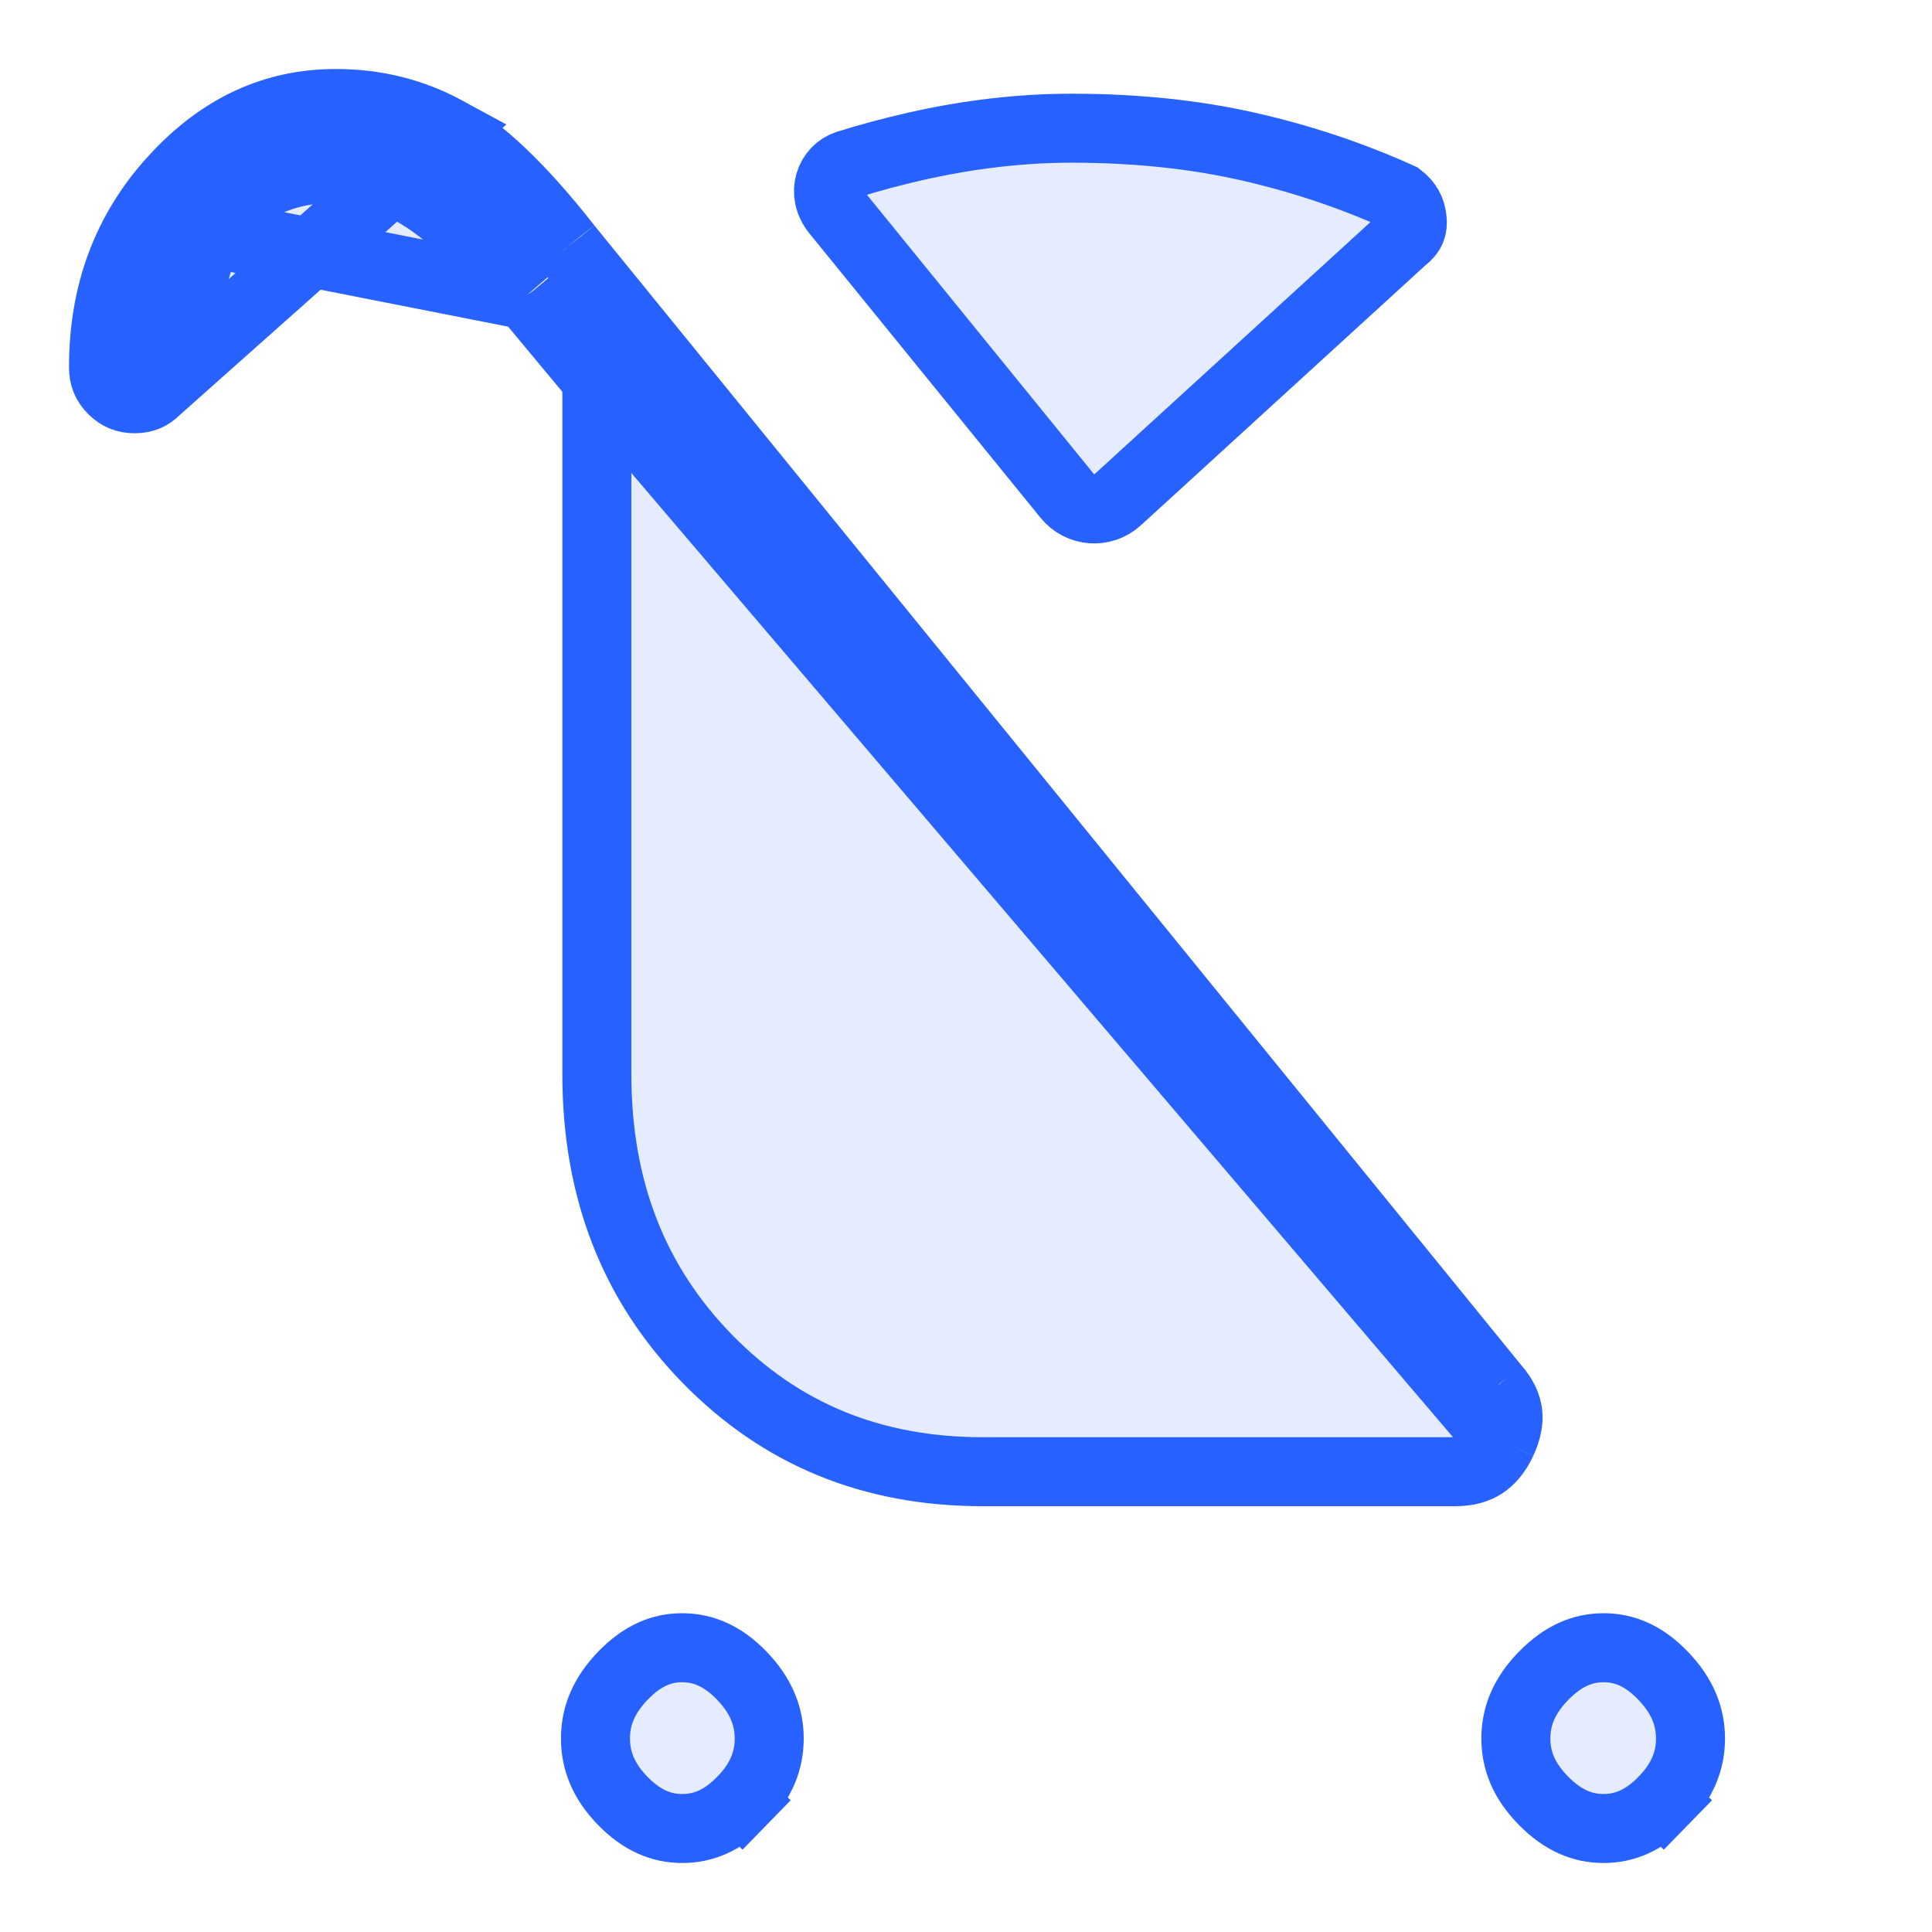 <svg width="28" height="28" viewBox="0 0 28 28" fill="none" xmlns="http://www.w3.org/2000/svg">
<path d="M6.475 1.903L6.475 1.903C5.983 1.635 5.45 1.5 4.868 1.5C3.979 1.5 3.204 1.85 2.521 2.597C1.842 3.339 1.5 4.239 1.5 5.325C1.5 5.458 1.541 5.556 1.632 5.647C1.723 5.738 1.819 5.779 1.952 5.779C2.084 5.779 2.177 5.738 2.263 5.65L6.475 1.903ZM6.475 1.903C6.954 2.164 7.536 2.702 8.22 3.575L8.22 3.575M6.475 1.903L8.22 3.575M8.22 3.575L8.226 3.583M8.22 3.575L8.226 3.583M8.226 3.583L21.66 20.102L21.665 20.108M8.226 3.583L21.665 20.108M21.665 20.108L21.67 20.113M21.665 20.108L21.67 20.113M21.67 20.113C21.789 20.25 21.838 20.37 21.852 20.476C21.865 20.583 21.848 20.717 21.767 20.89L21.767 20.89M21.67 20.113L21.767 20.89M21.767 20.89C21.685 21.064 21.59 21.166 21.495 21.227C21.401 21.287 21.273 21.329 21.09 21.329H14.242C12.634 21.329 11.316 20.783 10.252 19.694C9.188 18.605 8.65 17.242 8.65 15.567V5.678V5.497M21.767 20.89L8.65 5.497M8.65 5.497L8.534 5.358M8.65 5.497L8.534 5.358M8.534 5.358L7.641 4.285L7.641 4.285M8.534 5.358L7.641 4.285M7.641 4.285L7.636 4.278M7.641 4.285L7.636 4.278M7.636 4.278C7.079 3.632 6.586 3.151 6.16 2.875C5.738 2.601 5.295 2.44 4.839 2.44C4.075 2.44 3.444 2.751 3.002 3.365L3.002 3.365M7.636 4.278L3.002 3.365M3.002 3.365C2.593 3.935 2.393 4.595 2.393 5.325M3.002 3.365L2.393 5.325M2.393 5.325C2.393 5.461 2.351 5.56 2.263 5.65L2.393 5.325ZM10.752 26.1L11.11 26.449L10.752 26.1C10.475 26.384 10.192 26.5 9.888 26.5C9.585 26.5 9.303 26.384 9.025 26.099C8.748 25.815 8.63 25.519 8.63 25.195C8.63 24.872 8.749 24.574 9.028 24.285C9.308 23.995 9.589 23.88 9.884 23.88C10.19 23.88 10.474 23.998 10.751 24.285C11.03 24.575 11.148 24.873 11.148 25.197C11.148 25.52 11.03 25.816 10.752 26.1ZM24.104 26.1L24.462 26.449L24.104 26.1C23.826 26.384 23.543 26.5 23.24 26.5C22.936 26.5 22.651 26.384 22.369 26.097C22.088 25.812 21.969 25.517 21.969 25.195C21.969 24.874 22.088 24.576 22.371 24.287C22.654 23.997 22.939 23.88 23.241 23.88C23.543 23.88 23.825 23.997 24.102 24.285C24.381 24.575 24.5 24.873 24.5 25.197C24.5 25.52 24.381 25.816 24.104 26.1ZM20.346 3.455L20.333 3.465L20.321 3.476L16.196 7.245C15.983 7.439 15.652 7.414 15.47 7.191L12.119 3.068C11.899 2.797 12.03 2.466 12.279 2.387C12.599 2.287 12.93 2.198 13.273 2.12C14.049 1.945 14.801 1.858 15.529 1.858C16.456 1.858 17.308 1.947 18.085 2.123C18.854 2.297 19.587 2.542 20.284 2.857C20.4 2.946 20.452 3.045 20.466 3.176C20.479 3.297 20.45 3.372 20.346 3.455ZM6.714 1.464L6.714 1.464L6.714 1.464Z" fill="#2761FF" fill-opacity="0.12" stroke="#2761FF"/>
</svg>
